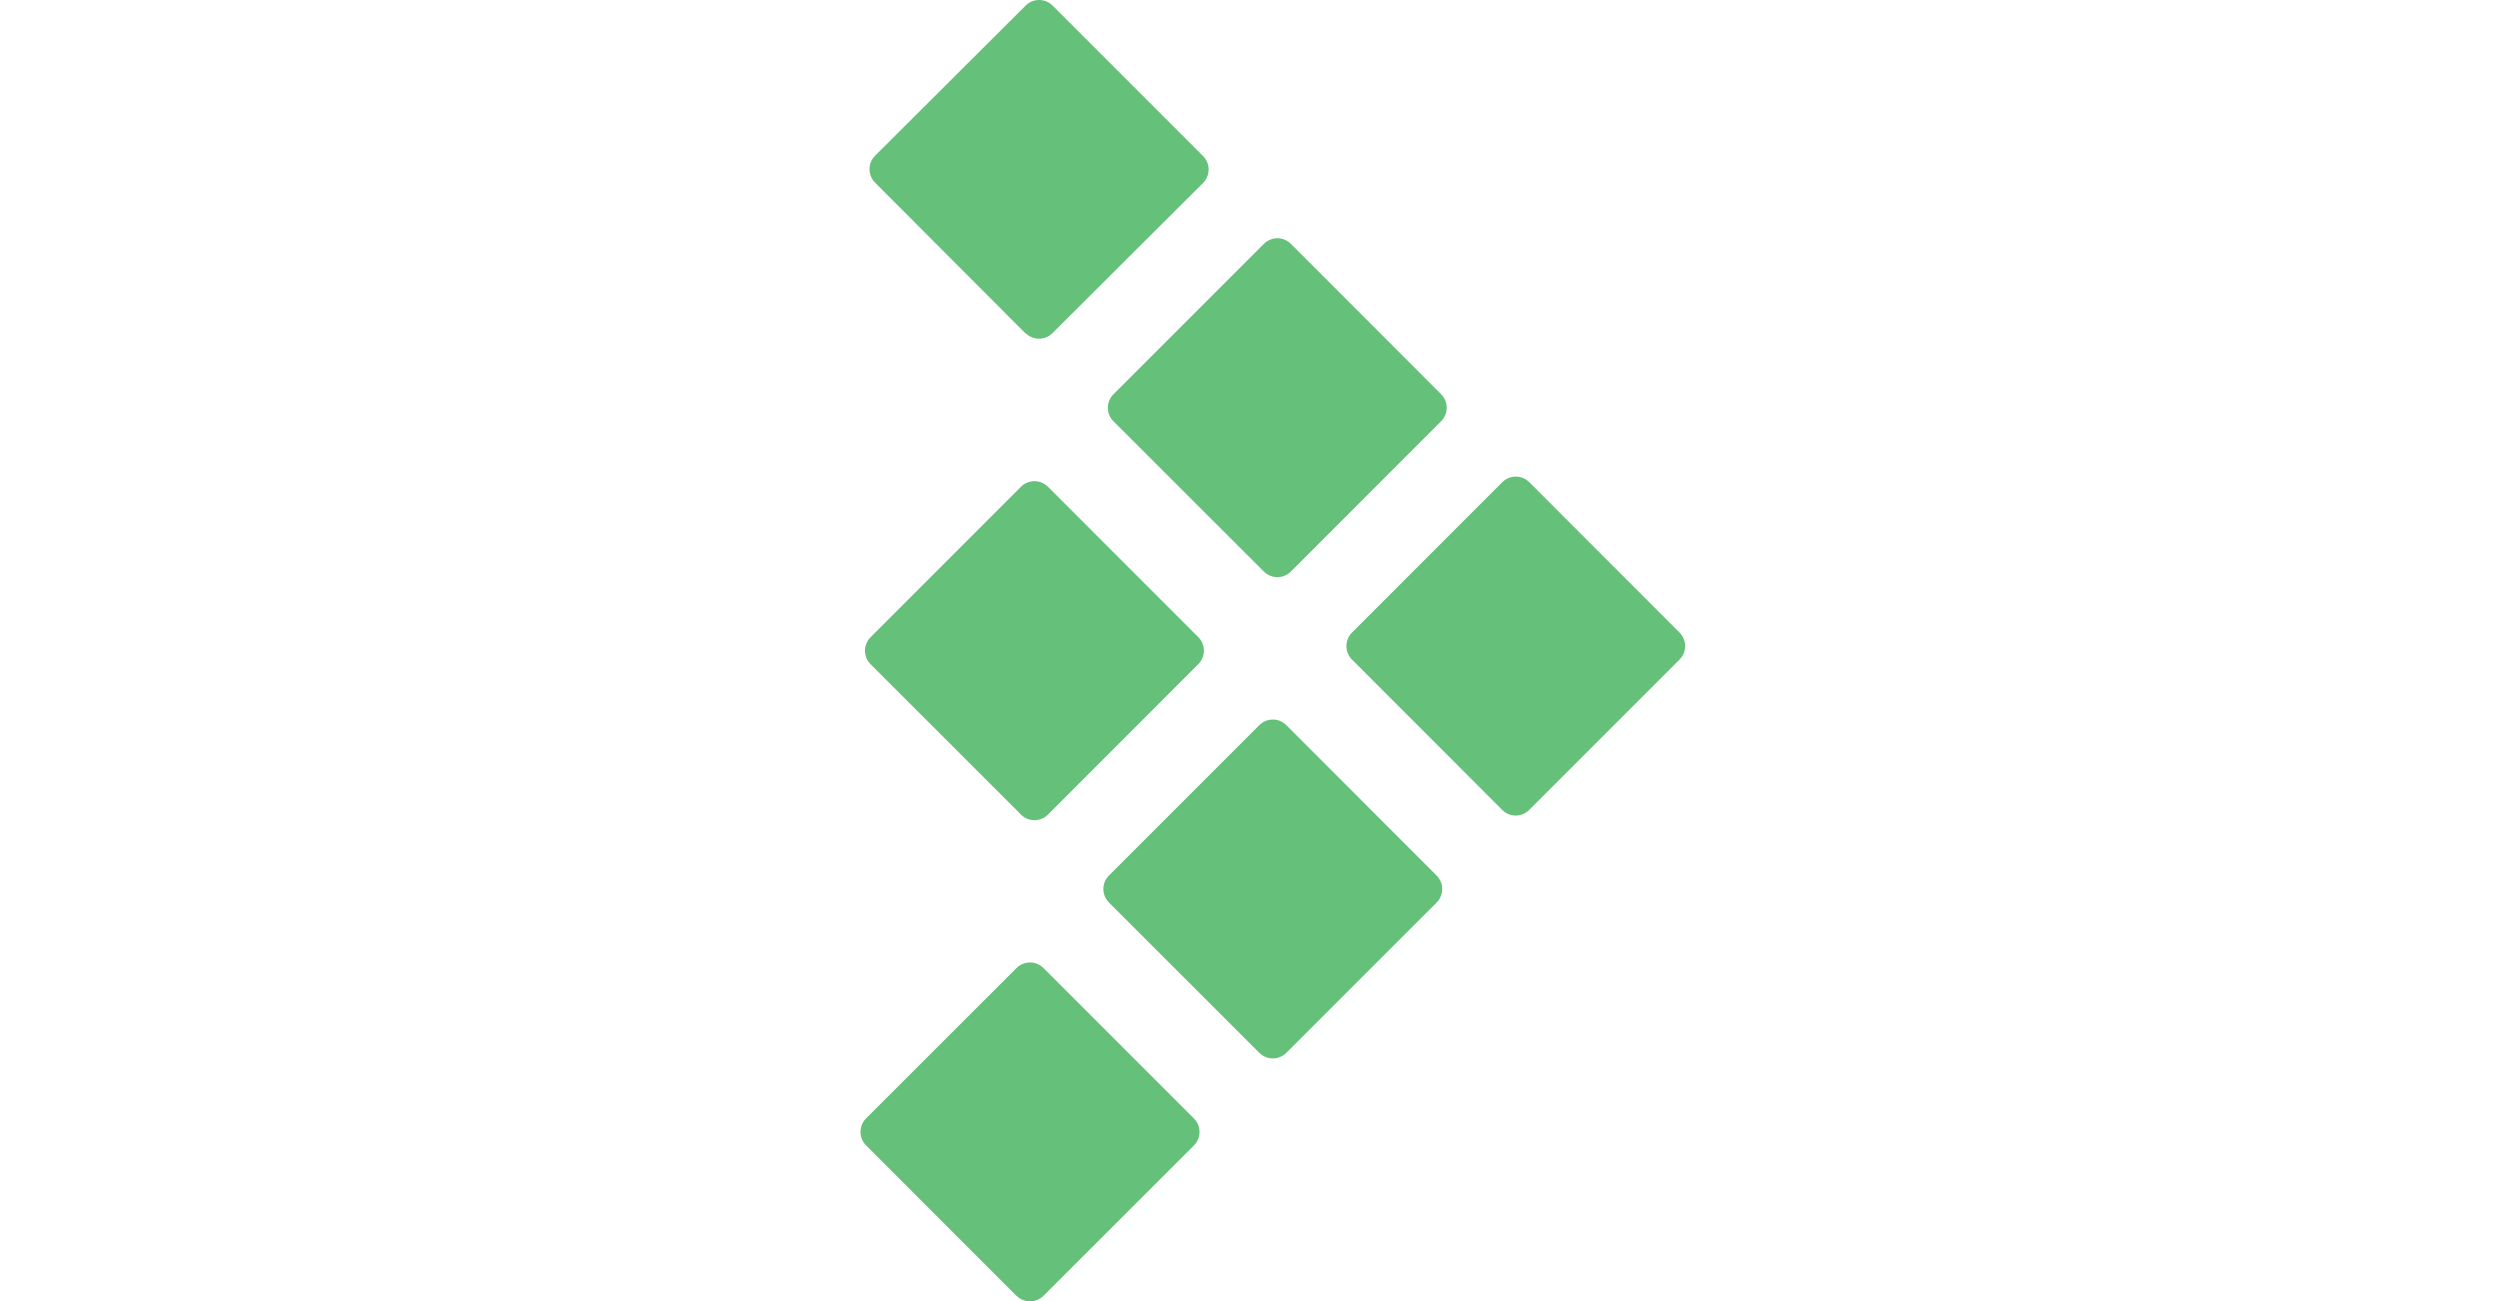 <svg width="146" height="76" viewBox="0 0 146 76" fill="none" xmlns="http://www.w3.org/2000/svg">
<g clip-path="url(#clip0_3284_5408)">
<g clip-path="url(#clip1_3284_5408)">
<path d="M59.354 75.67L50.583 66.892C50.478 66.788 50.395 66.665 50.339 66.529C50.282 66.393 50.253 66.248 50.253 66.1C50.253 65.953 50.282 65.807 50.339 65.671C50.395 65.536 50.478 65.412 50.583 65.309L59.361 56.537C59.464 56.433 59.588 56.35 59.724 56.293C59.859 56.236 60.005 56.207 60.152 56.207C60.3 56.207 60.445 56.236 60.581 56.293C60.717 56.35 60.84 56.433 60.944 56.537L69.722 65.315C69.826 65.419 69.909 65.542 69.966 65.678C70.023 65.814 70.052 65.959 70.052 66.107C70.052 66.254 70.023 66.4 69.966 66.535C69.909 66.671 69.826 66.795 69.722 66.898L60.944 75.67C60.84 75.774 60.717 75.857 60.581 75.914C60.445 75.971 60.3 76 60.152 76C60.005 76 59.859 75.971 59.724 75.914C59.588 75.857 59.464 75.774 59.361 75.67H59.354ZM73.541 61.483L64.763 52.706C64.659 52.602 64.577 52.479 64.521 52.344C64.465 52.209 64.436 52.063 64.436 51.917C64.436 51.771 64.465 51.626 64.521 51.49C64.577 51.355 64.659 51.232 64.763 51.129L73.541 42.351C73.644 42.246 73.768 42.163 73.904 42.106C74.04 42.05 74.185 42.021 74.332 42.021C74.48 42.021 74.626 42.05 74.761 42.106C74.897 42.163 75.02 42.246 75.124 42.351L83.896 51.129C84 51.232 84.083 51.355 84.14 51.491C84.197 51.627 84.226 51.773 84.226 51.92C84.226 52.067 84.197 52.213 84.14 52.349C84.083 52.485 84 52.608 83.896 52.712L75.124 61.483C75.021 61.587 74.897 61.67 74.762 61.726C74.626 61.783 74.481 61.812 74.334 61.812C74.187 61.812 74.042 61.783 73.906 61.726C73.771 61.67 73.648 61.587 73.544 61.483H73.541ZM87.727 47.297L78.956 38.519C78.852 38.416 78.77 38.293 78.714 38.157C78.658 38.022 78.629 37.877 78.629 37.731C78.629 37.584 78.658 37.439 78.714 37.304C78.77 37.169 78.852 37.046 78.956 36.942L87.73 28.164C87.834 28.06 87.957 27.977 88.093 27.92C88.229 27.863 88.375 27.834 88.522 27.834C88.669 27.834 88.815 27.863 88.951 27.92C89.087 27.977 89.21 28.06 89.314 28.164L98.085 36.942C98.189 37.046 98.271 37.169 98.327 37.304C98.383 37.439 98.412 37.584 98.412 37.731C98.412 37.877 98.383 38.022 98.327 38.157C98.271 38.293 98.189 38.416 98.085 38.519L89.307 47.297C89.204 47.401 89.081 47.484 88.945 47.541C88.809 47.598 88.663 47.627 88.516 47.627C88.369 47.627 88.223 47.598 88.087 47.541C87.951 47.484 87.831 47.401 87.727 47.297ZM59.62 47.563L50.843 38.791C50.739 38.688 50.656 38.565 50.599 38.429C50.543 38.294 50.514 38.148 50.514 38.001C50.514 37.855 50.543 37.709 50.599 37.574C50.656 37.438 50.739 37.315 50.843 37.211L59.62 28.43C59.724 28.326 59.847 28.243 59.983 28.186C60.119 28.129 60.265 28.1 60.412 28.1C60.559 28.1 60.705 28.129 60.841 28.186C60.977 28.243 61.1 28.326 61.204 28.43L69.982 37.208C70.085 37.312 70.167 37.434 70.223 37.57C70.279 37.705 70.308 37.85 70.308 37.997C70.308 38.143 70.279 38.288 70.223 38.423C70.167 38.559 70.085 38.682 69.982 38.785L61.204 47.569C61.1 47.674 60.977 47.757 60.841 47.813C60.705 47.87 60.559 47.899 60.412 47.899C60.265 47.899 60.119 47.87 59.983 47.813C59.847 47.757 59.724 47.674 59.62 47.569V47.563ZM73.807 33.377L65.029 24.605C64.924 24.501 64.841 24.378 64.785 24.242C64.728 24.106 64.699 23.96 64.699 23.813C64.699 23.666 64.728 23.52 64.785 23.384C64.841 23.249 64.924 23.125 65.029 23.022L73.807 14.244C73.91 14.139 74.034 14.056 74.17 14C74.305 13.943 74.451 13.914 74.599 13.914C74.746 13.914 74.891 13.943 75.027 14C75.163 14.056 75.287 14.139 75.39 14.244L84.162 23.022C84.265 23.125 84.347 23.248 84.403 23.383C84.46 23.519 84.489 23.664 84.489 23.81C84.489 23.957 84.46 24.102 84.403 24.237C84.347 24.372 84.265 24.495 84.162 24.599L75.39 33.377C75.287 33.481 75.163 33.563 75.028 33.62C74.892 33.676 74.747 33.705 74.6 33.705C74.453 33.705 74.308 33.676 74.172 33.62C74.037 33.563 73.914 33.481 73.81 33.377V33.37L73.807 33.377ZM59.893 19.475L51.109 10.672C51.004 10.568 50.921 10.445 50.864 10.309C50.808 10.173 50.779 10.027 50.779 9.88C50.779 9.733 50.808 9.587 50.864 9.451C50.921 9.316 51.004 9.192 51.109 9.089L59.893 0.33C59.996 0.225 60.12 0.142 60.256 0.086C60.391 0.029 60.537 -0 60.684 -0C60.832 -0 60.977 0.029 61.113 0.086C61.249 0.142 61.372 0.225 61.476 0.33L70.254 9.108C70.358 9.211 70.441 9.335 70.498 9.47C70.555 9.606 70.584 9.752 70.584 9.899C70.584 10.046 70.555 10.192 70.498 10.328C70.441 10.464 70.358 10.587 70.254 10.691L61.47 19.45C61.366 19.554 61.243 19.637 61.107 19.694C60.971 19.75 60.825 19.78 60.678 19.78C60.531 19.78 60.385 19.75 60.249 19.694C60.113 19.637 59.99 19.554 59.886 19.45L59.893 19.469V19.475Z" fill="#65C179"/>
</g>
</g>
<defs>
<clipPath id="clip0_3284_5408">
<rect width="146" height="76" fill="white"/>
</clipPath>
<clipPath id="clip1_3284_5408">
<rect width="50.666" height="76" fill="white" transform="translate(49 -0)"/>
</clipPath>
</defs>
</svg>
